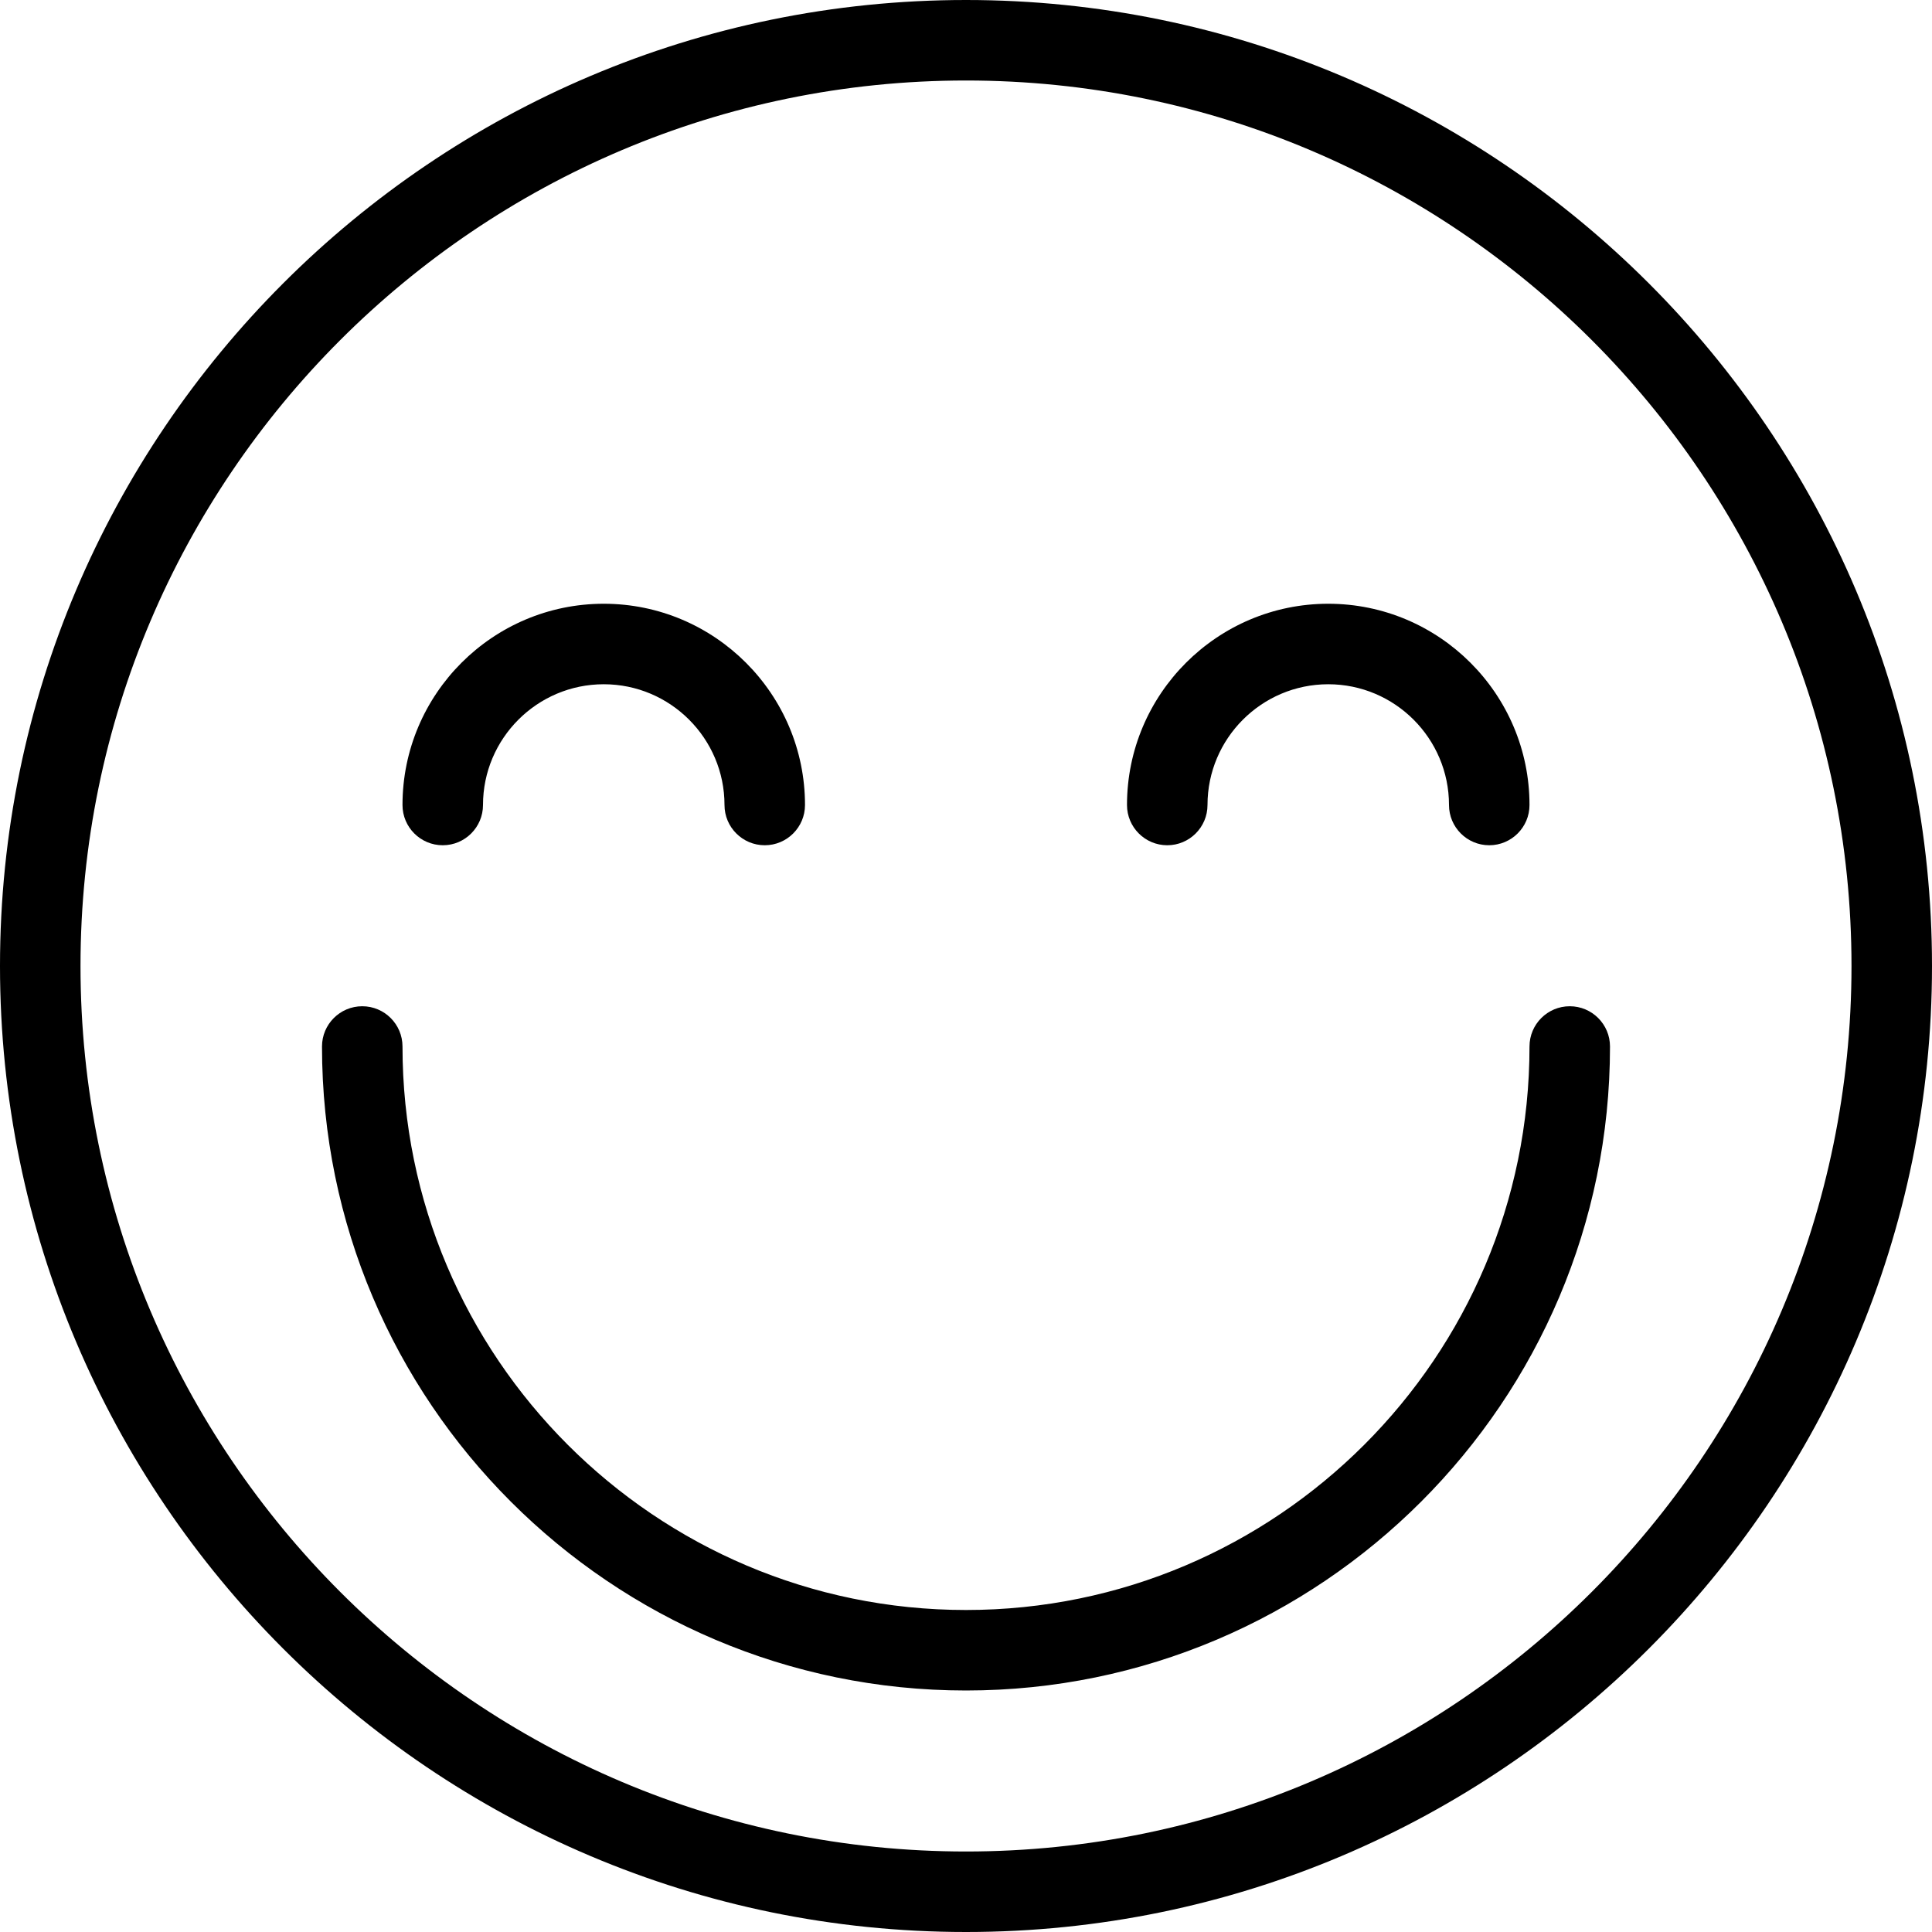 <svg version="1" xmlns="http://www.w3.org/2000/svg" width="24" height="24" viewBox="0 0 24 24"><g><path d="M12 0c-6.617 0-12 5.383-12 12s5.383 12 12 12 12-5.383 12-12-5.383-12-12-12zm0 23c-6.065 0-11-4.935-11-11s4.935-11 11-11 11 4.935 11 11-4.935 11-11 11zM19.5 12.5c-.276 0-.5.224-.5.5 0 3.859-3.14 7-7 7s-7-3.141-7-7c0-.276-.224-.5-.5-.5s-.5.224-.5.5c0 4.411 3.589 8 8 8s8-3.589 8-8c0-.276-.224-.5-.5-.5zM5.5 10.5c.276 0 .5-.224.5-.5 0-.827.673-1.5 1.5-1.5s1.5.673 1.5 1.5c0 .276.224.5.5.5s.5-.224.5-.5c0-1.379-1.122-2.5-2.5-2.5s-2.5 1.121-2.5 2.5c0 .276.224.5.5.5zM14.5 10.5c.276 0 .5-.224.5-.5 0-.827.673-1.5 1.5-1.5s1.5.673 1.5 1.5c0 .276.224.5.5.5s.5-.224.5-.5c0-1.379-1.122-2.5-2.5-2.5s-2.5 1.121-2.5 2.5c0 .276.224.5.5.5z"/></g></svg>